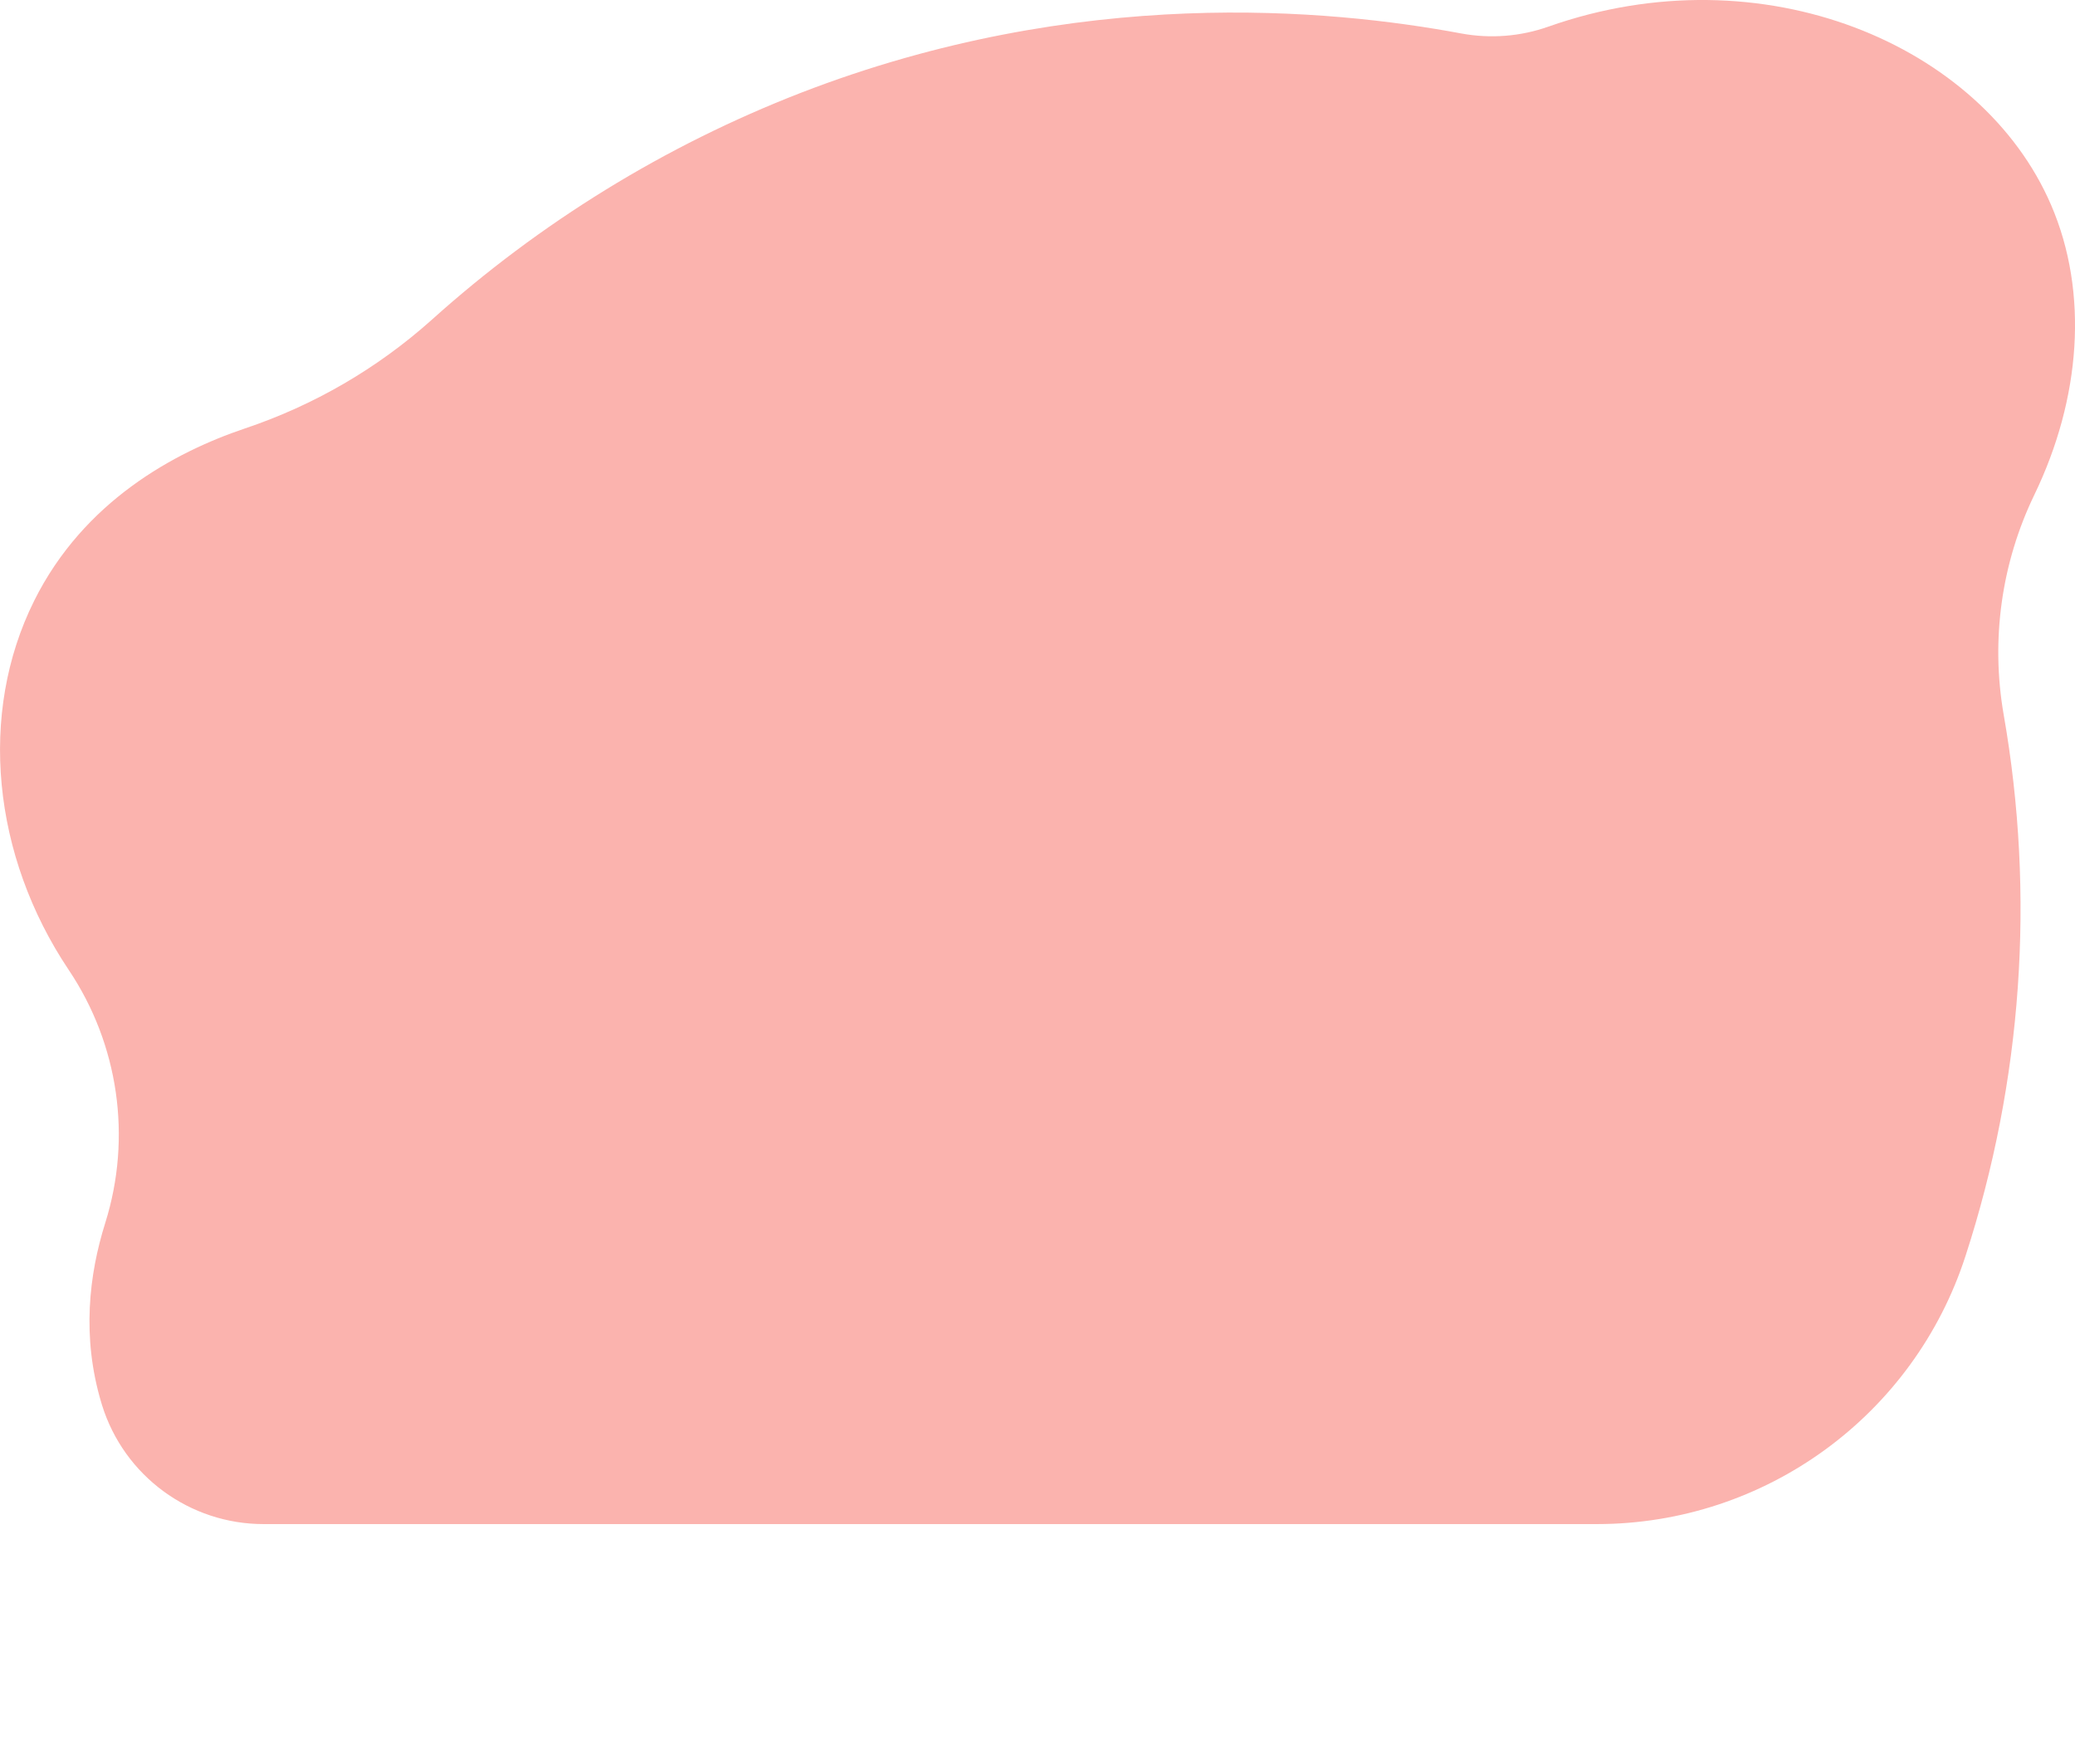 <?xml version="1.0" encoding="UTF-8"?>
<svg id="_圖層_1" data-name="圖層_1" xmlns="http://www.w3.org/2000/svg" xmlns:xlink="http://www.w3.org/1999/xlink" viewBox="0 0 922.54 784.07">
  <defs>
    <style>
      .cls-1 {
        fill: none;
      }

      .cls-2 {
        isolation: isolate;
      }

      .cls-3 {
        fill: #fbb3ae;
      }

      .cls-4 {
        clip-path: url(#clippath);
      }
    </style>
    <clipPath id="clippath">
      <rect class="cls-1" width="922.54" height="677.51"/>
    </clipPath>
  </defs>
  <g id="Group_1503" class="cls-2">
    <g class="cls-4">
      <g id="Group_1502">
        <path id="Path_7681" class="cls-3" d="M117.29,677.51h592.83c74.68-.07,140.81-48.24,163.78-119.3,25.22-77.63,31.02-160.26,16.91-240.65-5.76-33.18-.98-67.33,13.68-97.65,20.54-42.54,24.33-89.6,7.4-128.84-30.73-71.26-128.11-112.86-223.48-79.23-12.41,4.39-25.76,5.43-38.7,3.04-58.58-10.91-169.76-21.57-293.7,26.4-60.38,23.45-115.99,57.66-164.15,100.97-24.1,21.54-52.34,37.95-82.99,48.22-31.37,10.58-71.62,32.33-93.66,76.56-24.99,50.14-18.67,113.32,15.33,164.11,22.21,33.08,28.19,74.46,16.26,112.48-7.26,23.05-10.47,50.68-1.81,79.75.13.44.27.89.4,1.33,9.82,31.45,38.96,52.85,71.91,52.81"/>
      </g>
    </g>
  </g>
</svg>